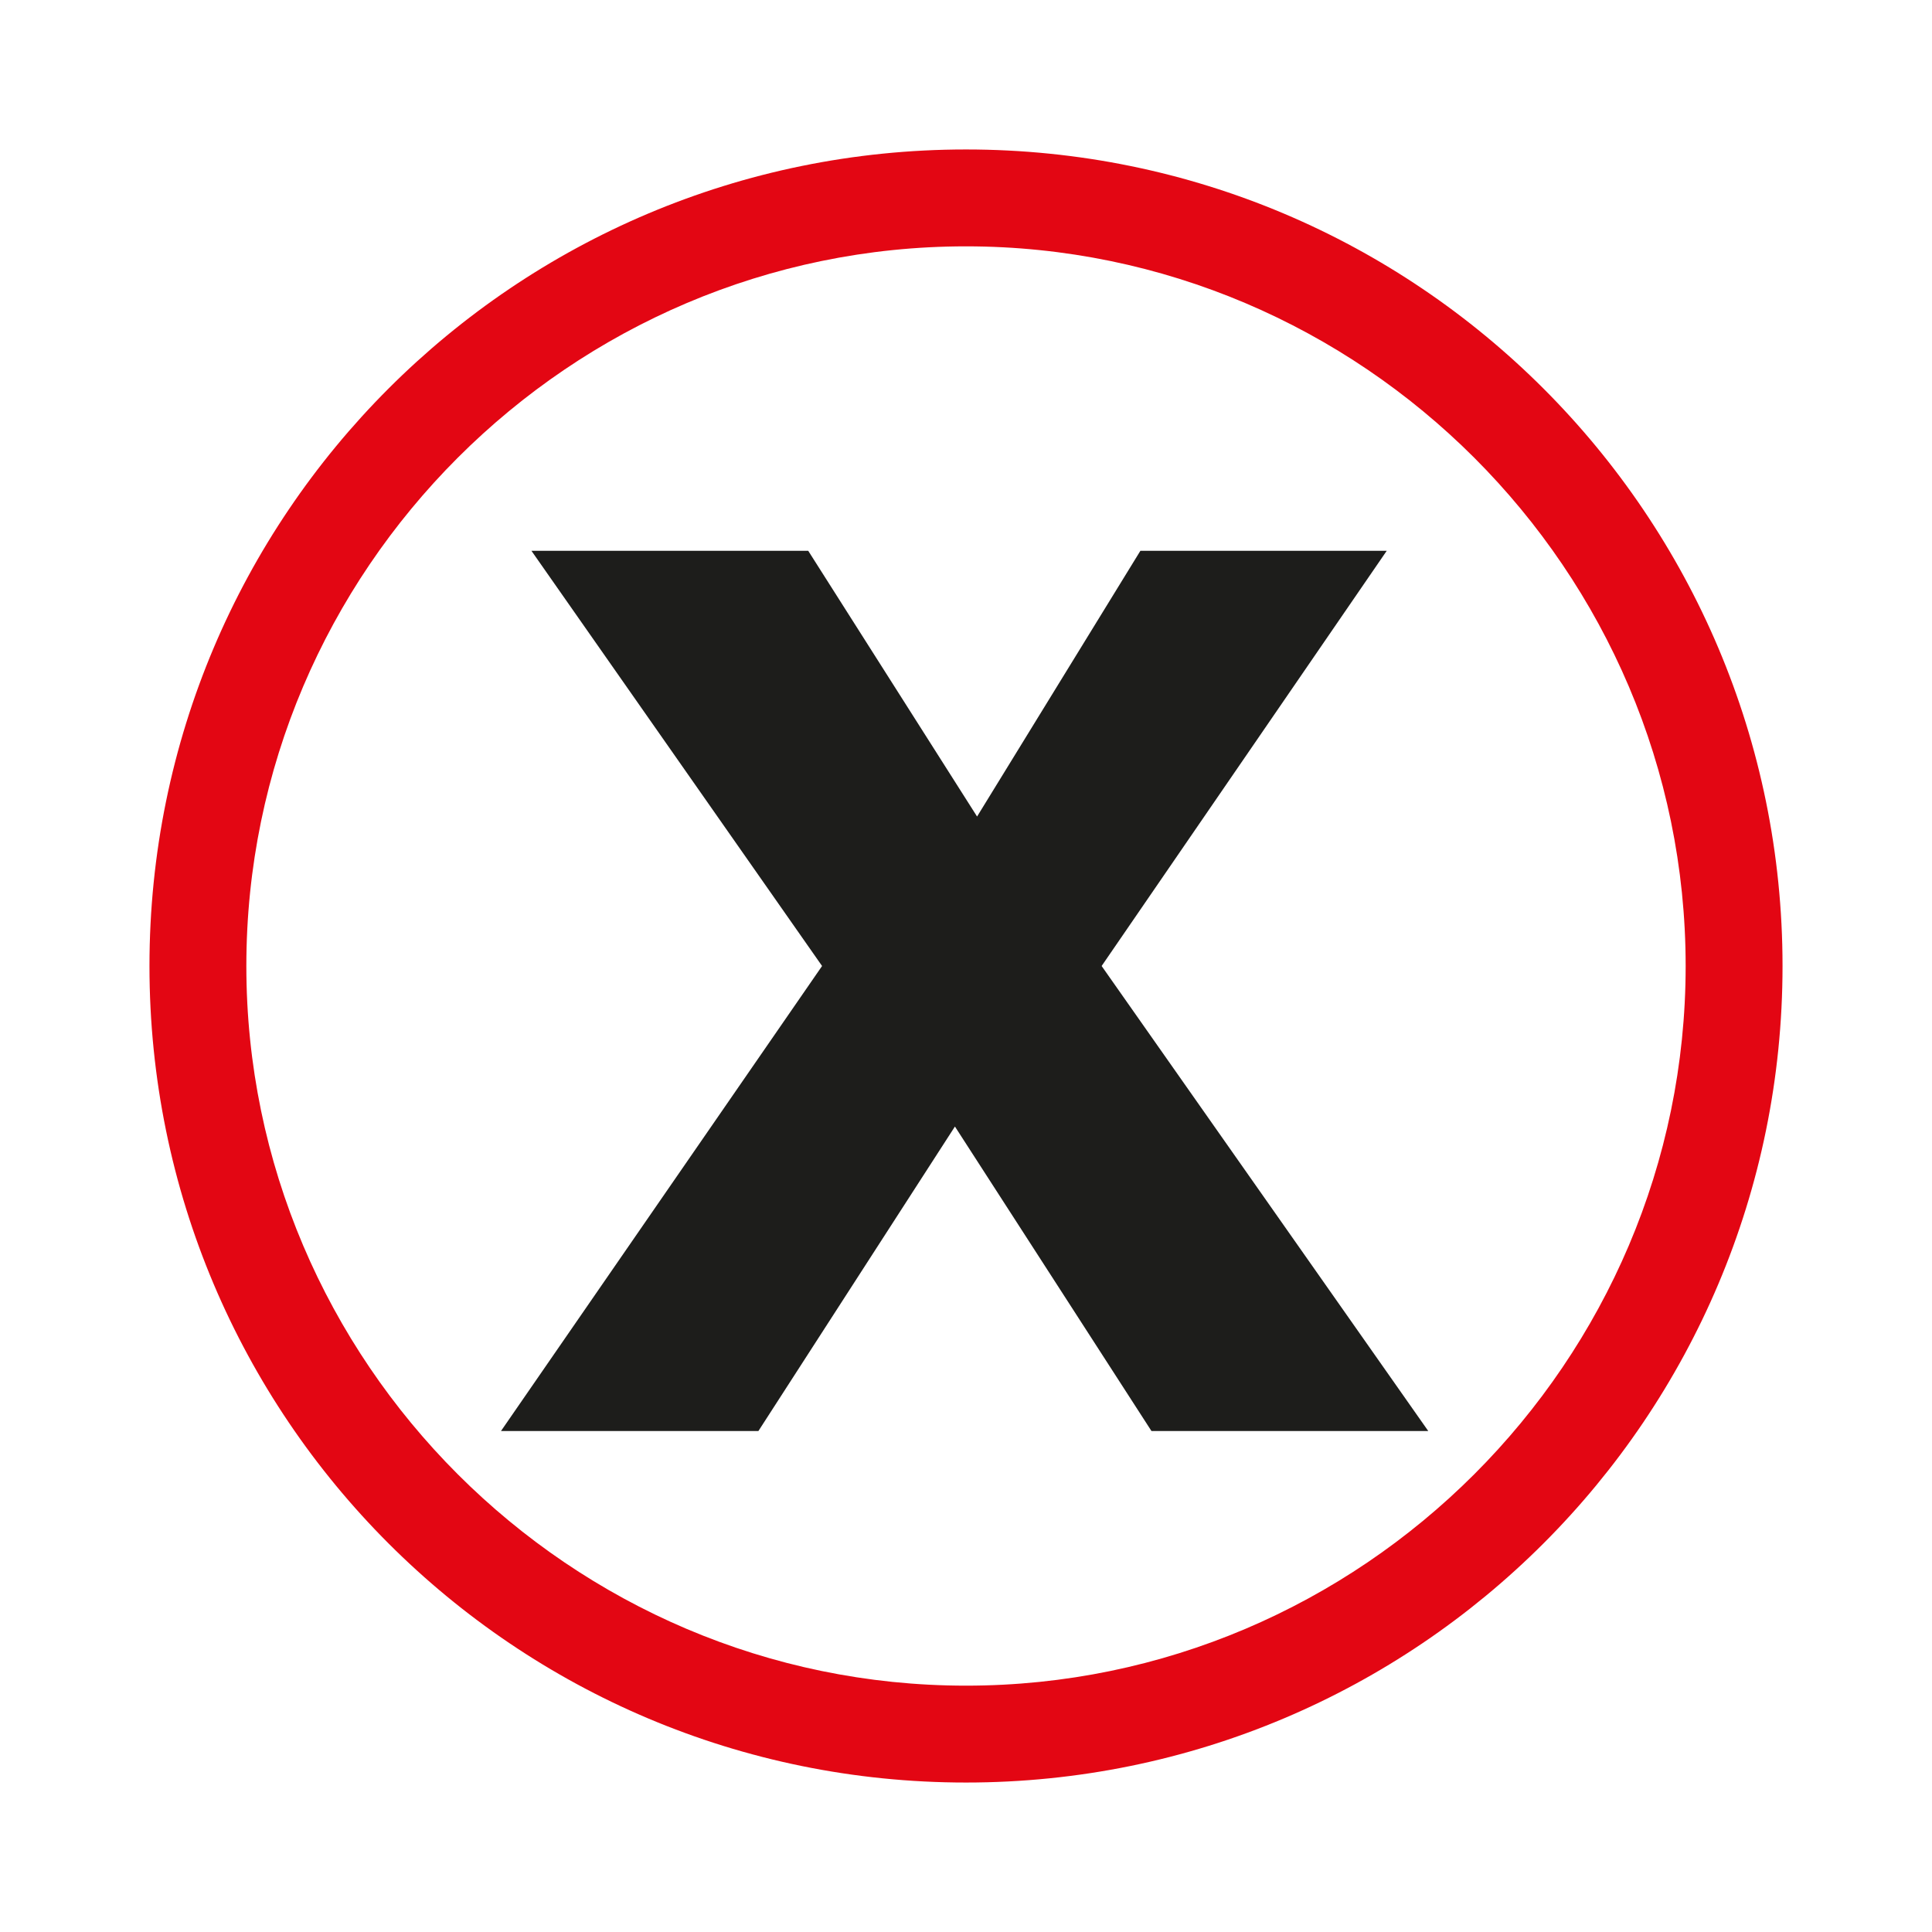 <?xml version="1.0" encoding="UTF-8"?>
<svg id="Lager_1" xmlns="http://www.w3.org/2000/svg" baseProfile="tiny" version="1.2" viewBox="0 0 69.8 69.8">
  <!-- Generator: Adobe Illustrator 29.3.1, SVG Export Plug-In . SVG Version: 2.1.0 Build 151)  -->
  <path d="M34.9,8.9c14.3,0,26,11.7,26,26s-11.7,26-26,26-26-11.7-26-26,11.7-26,26-26M34.9,5.4c-16.3,0-29.5,13.2-29.5,29.5s13.2,29.5,29.5,29.5,29.5-13.2,29.5-29.5S51.2,5.4,34.9,5.4h0Z" fill="#e30613"/>
  <g>
    <rect x="4.9" y="3.9" width="59.9" height="57.5" fill="none"/>
    <path d="M41.6,51.7l-7.1-11-7.1,11h-9.3l11.6-16.8-10.5-15h10l6.1,9.6,5.9-9.6h8.9l-10.3,15,11.8,16.8h-10.2Z" fill="#1d1d1b"/>
  </g>
</svg>